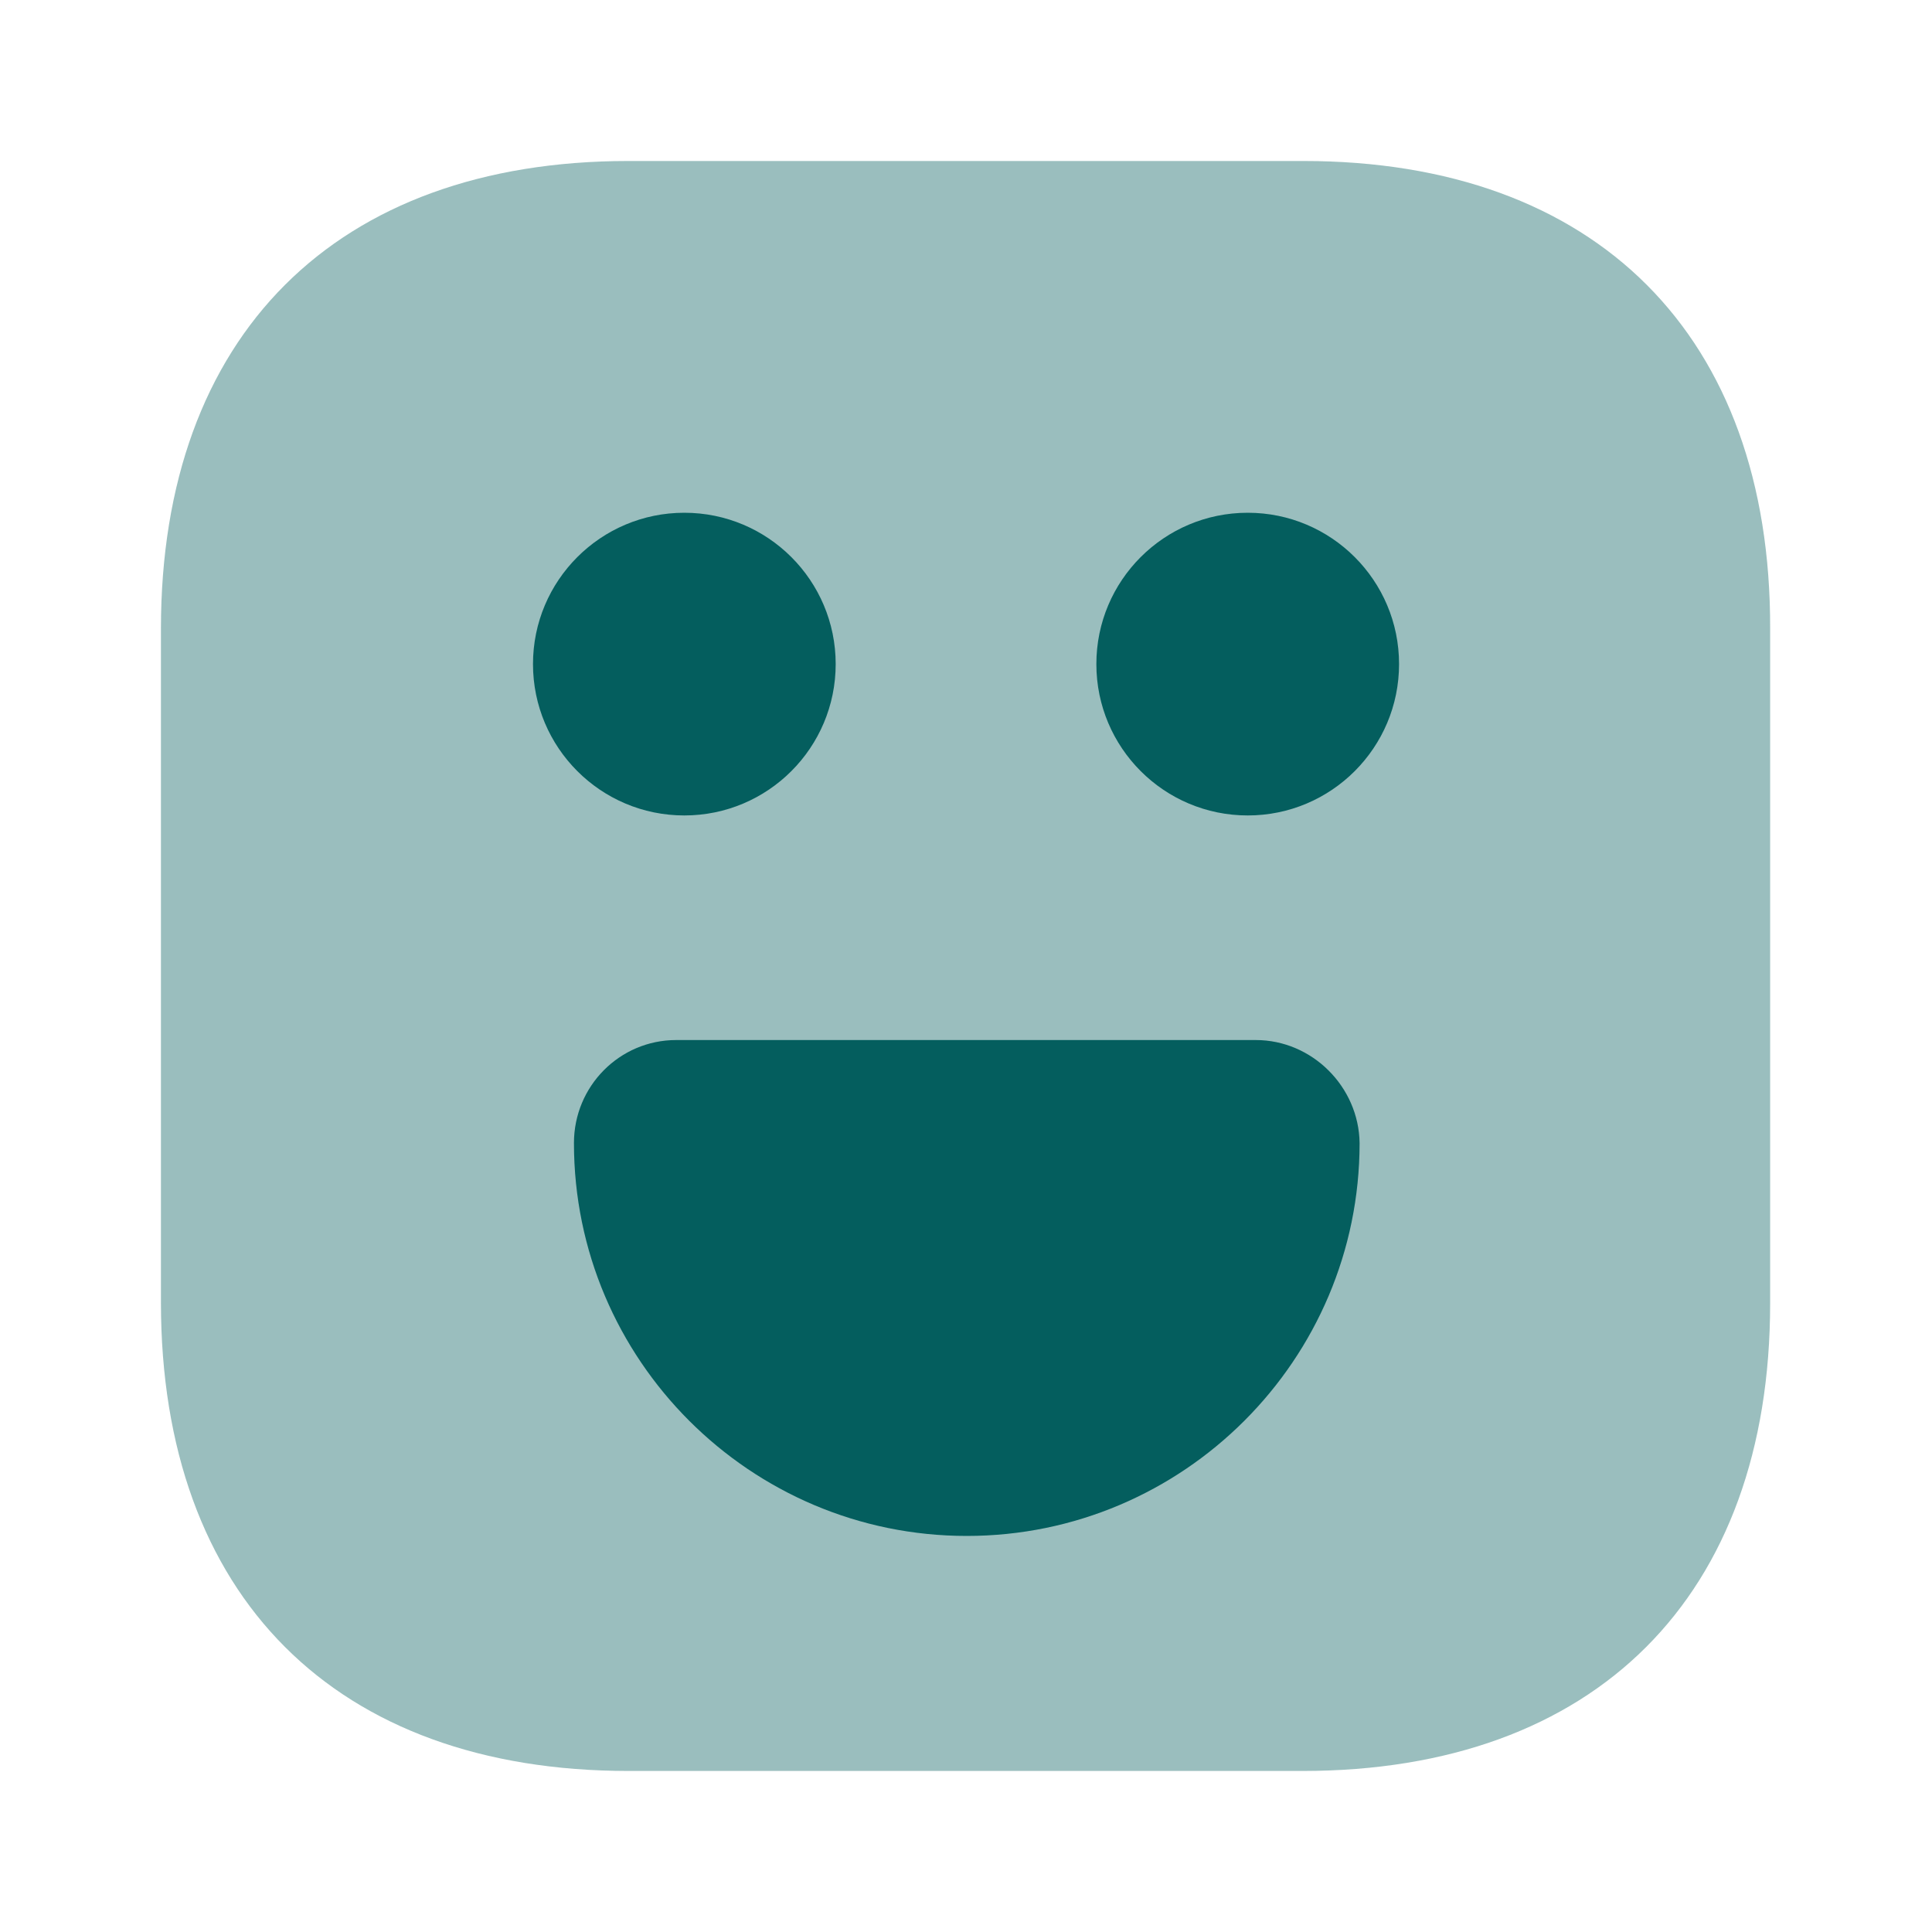 <svg width="40" height="40" viewBox="0 0 40 40" fill="none" xmlns="http://www.w3.org/2000/svg">
<path opacity="0.4" d="M26.982 3.333H13.015C6.949 3.333 3.332 6.95 3.332 13.016V26.966C3.332 33.05 6.949 36.666 13.015 36.666H26.965C33.032 36.666 36.649 33.05 36.649 26.983V13.016C36.665 6.95 33.049 3.333 26.982 3.333Z" fill="#045E5E"/>
<path d="M25.833 16.883C27.563 16.883 28.966 15.48 28.966 13.749C28.966 12.019 27.563 10.616 25.833 10.616C24.102 10.616 22.699 12.019 22.699 13.749C22.699 15.48 24.102 16.883 25.833 16.883Z" fill="#045E5E"/>
<path d="M14.168 16.883C15.899 16.883 17.302 15.48 17.302 13.749C17.302 12.019 15.899 10.616 14.168 10.616C12.438 10.616 11.035 12.019 11.035 13.749C11.035 15.48 12.438 16.883 14.168 16.883Z" fill="#045E5E"/>
<path d="M26 21.533H13.999C12.833 21.533 11.883 22.483 11.883 23.666C11.883 28.15 15.533 31.8 20.016 31.8C24.5 31.8 28.149 28.15 28.149 23.666C28.133 22.5 27.166 21.533 26 21.533Z" fill="#045E5E"/>
</svg>
